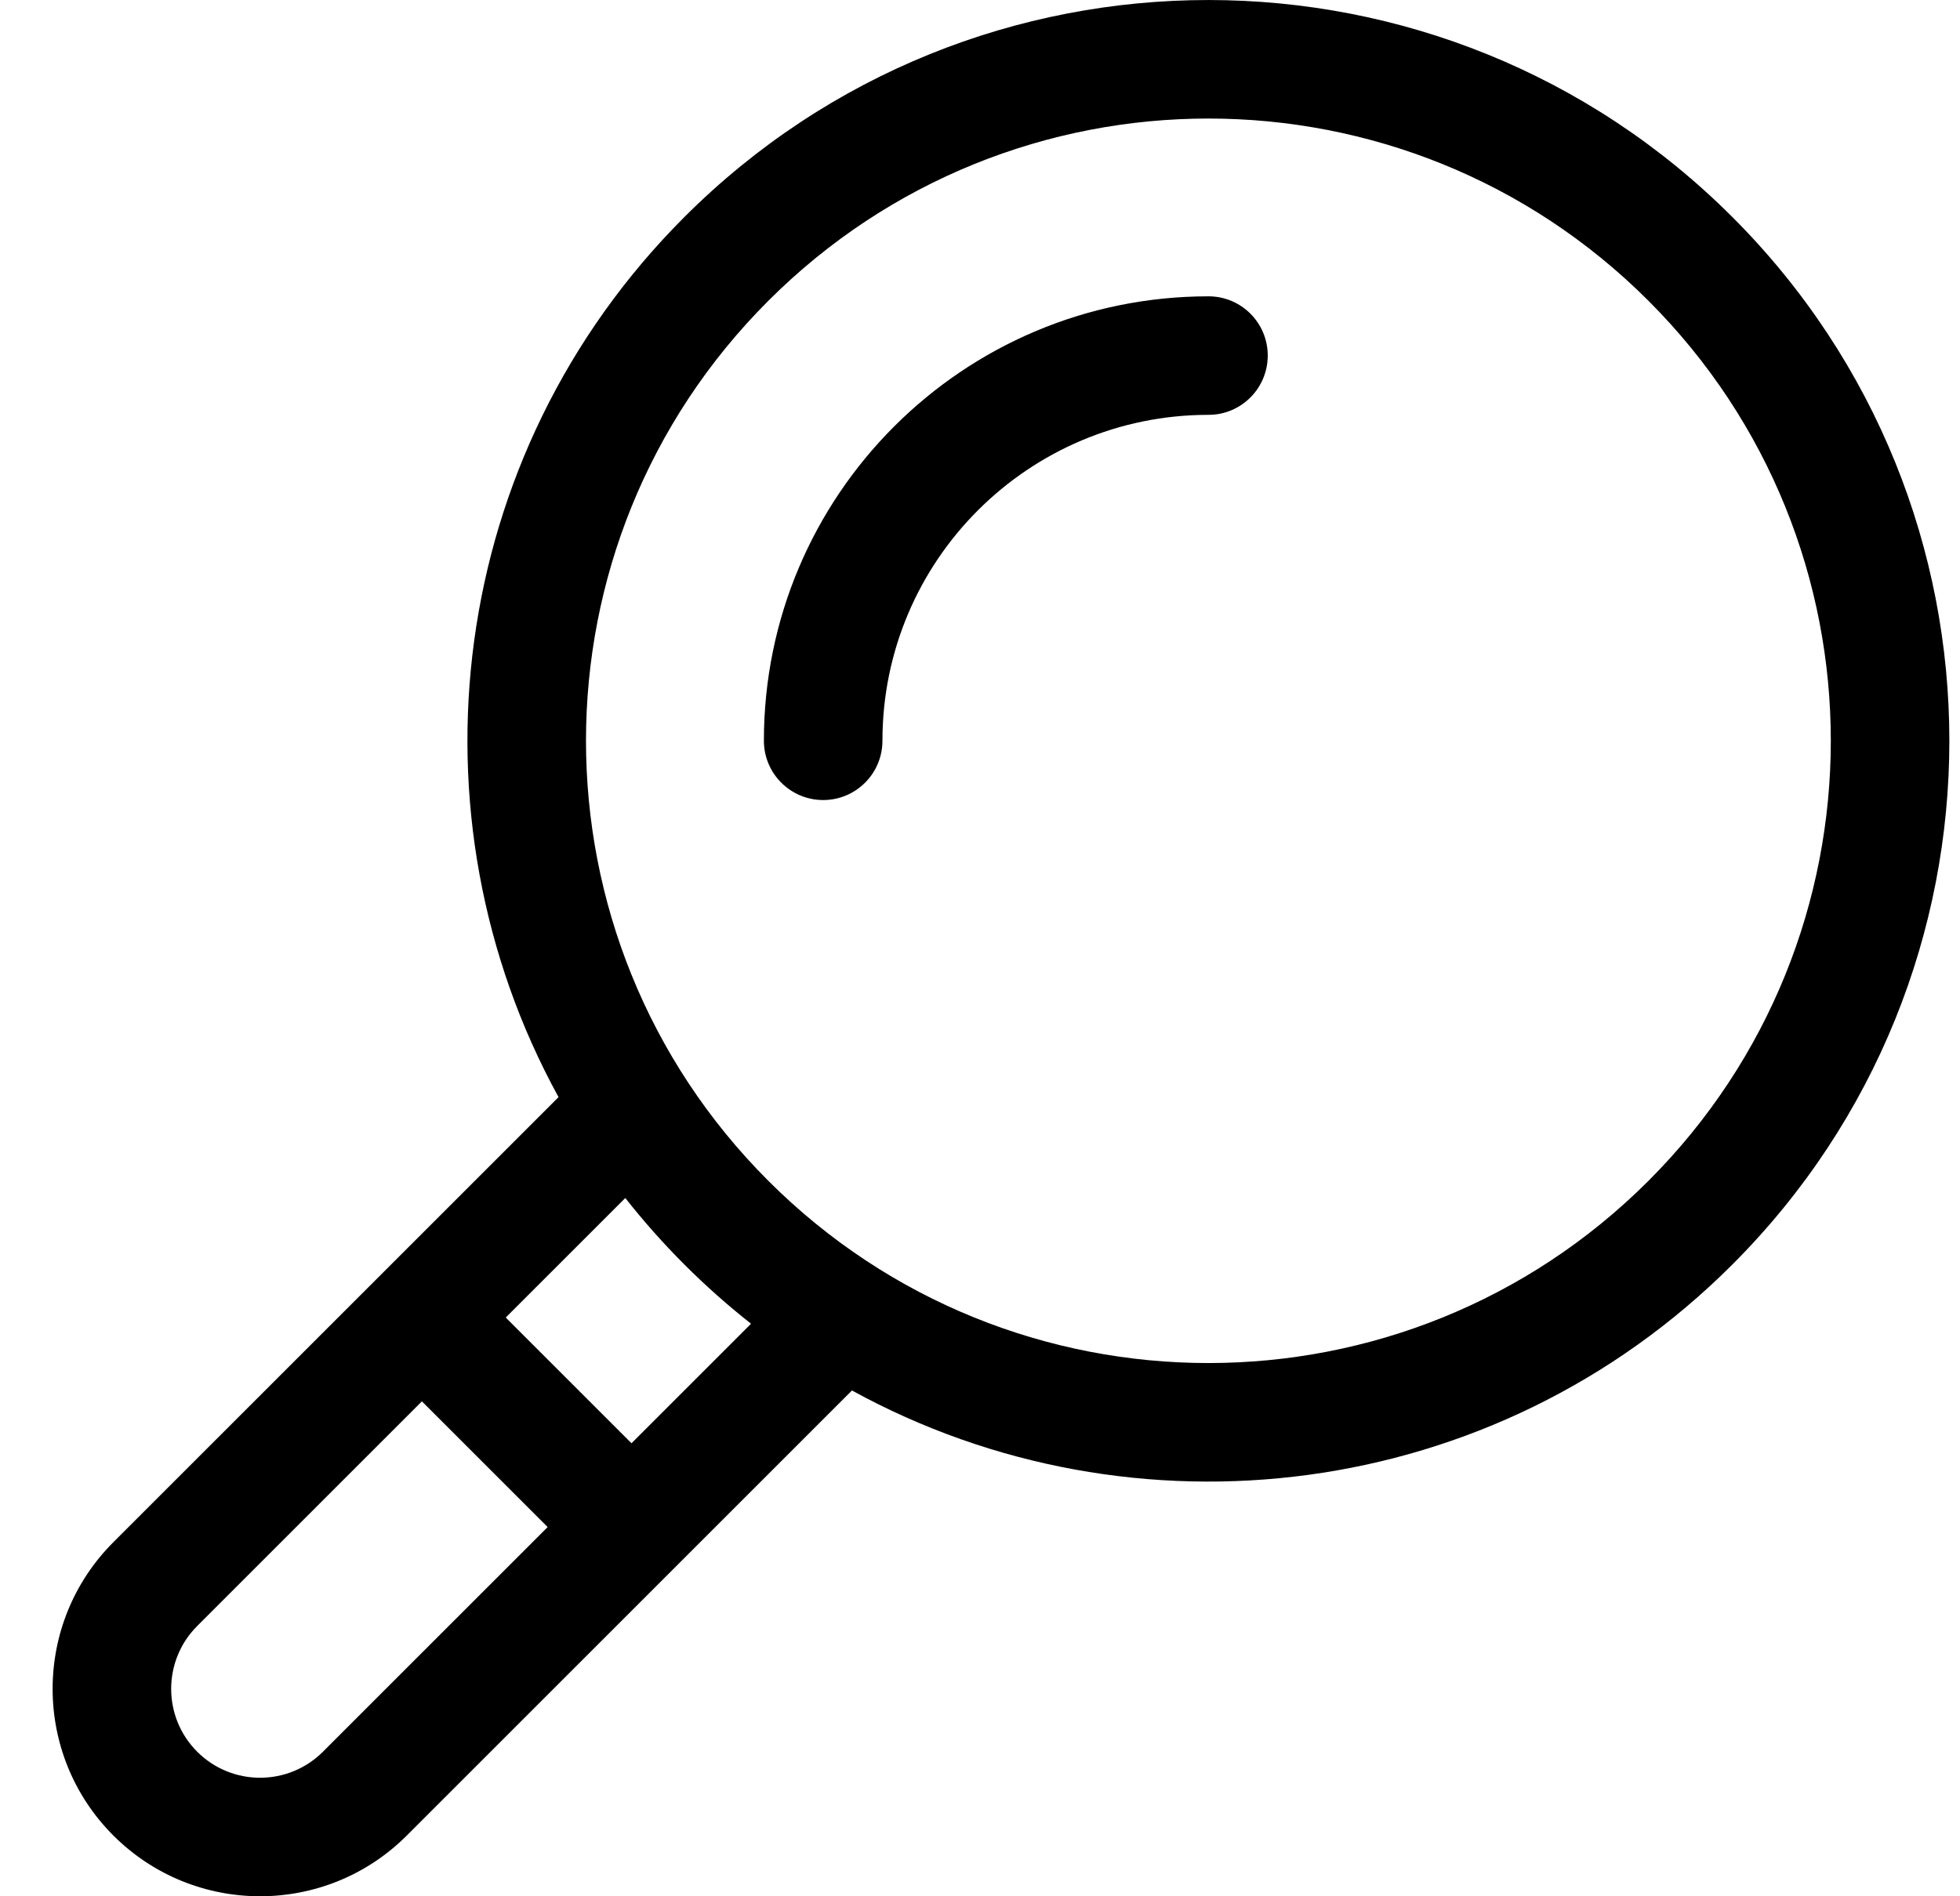 <svg width="31" height="30" viewBox="0 0 31 30" fill="none" xmlns="http://www.w3.org/2000/svg">
<path fill-rule="evenodd" clip-rule="evenodd" d="M19.114 6.563C16.266 6.563 13.957 8.871 13.957 11.719C13.957 12.237 13.537 12.657 13.02 12.657C12.502 12.657 12.082 12.237 12.082 11.719C12.082 7.836 15.23 4.688 19.114 4.688C19.632 4.688 20.051 5.107 20.051 5.625C20.051 6.143 19.632 6.563 19.114 6.563Z" fill="black"/>
<path fill-rule="evenodd" clip-rule="evenodd" d="M10.825 3.433C15.402 -1.144 22.823 -1.144 27.399 3.433C31.976 8.009 31.976 15.43 27.399 20.006C23.628 23.778 17.926 24.442 13.475 21.998L6.434 29.039C5.152 30.32 3.075 30.32 1.793 29.039C0.512 27.757 0.512 25.68 1.793 24.398L8.834 17.357C6.391 12.906 7.054 7.204 10.825 3.433ZM26.073 4.759C22.229 0.914 15.996 0.914 12.152 4.759C8.307 8.603 8.307 14.836 12.152 18.681C15.996 22.525 22.229 22.525 26.073 18.681C29.918 14.836 29.918 8.603 26.073 4.759ZM10.825 20.006C11.162 20.343 11.514 20.655 11.879 20.942L9.988 22.833L7.999 20.844L9.89 18.953C10.177 19.318 10.489 19.67 10.825 20.006ZM6.673 22.17L3.119 25.724C2.57 26.273 2.57 27.164 3.119 27.713C3.668 28.262 4.559 28.262 5.108 27.713L8.662 24.159L6.673 22.17Z" fill="black"/>
</svg>
